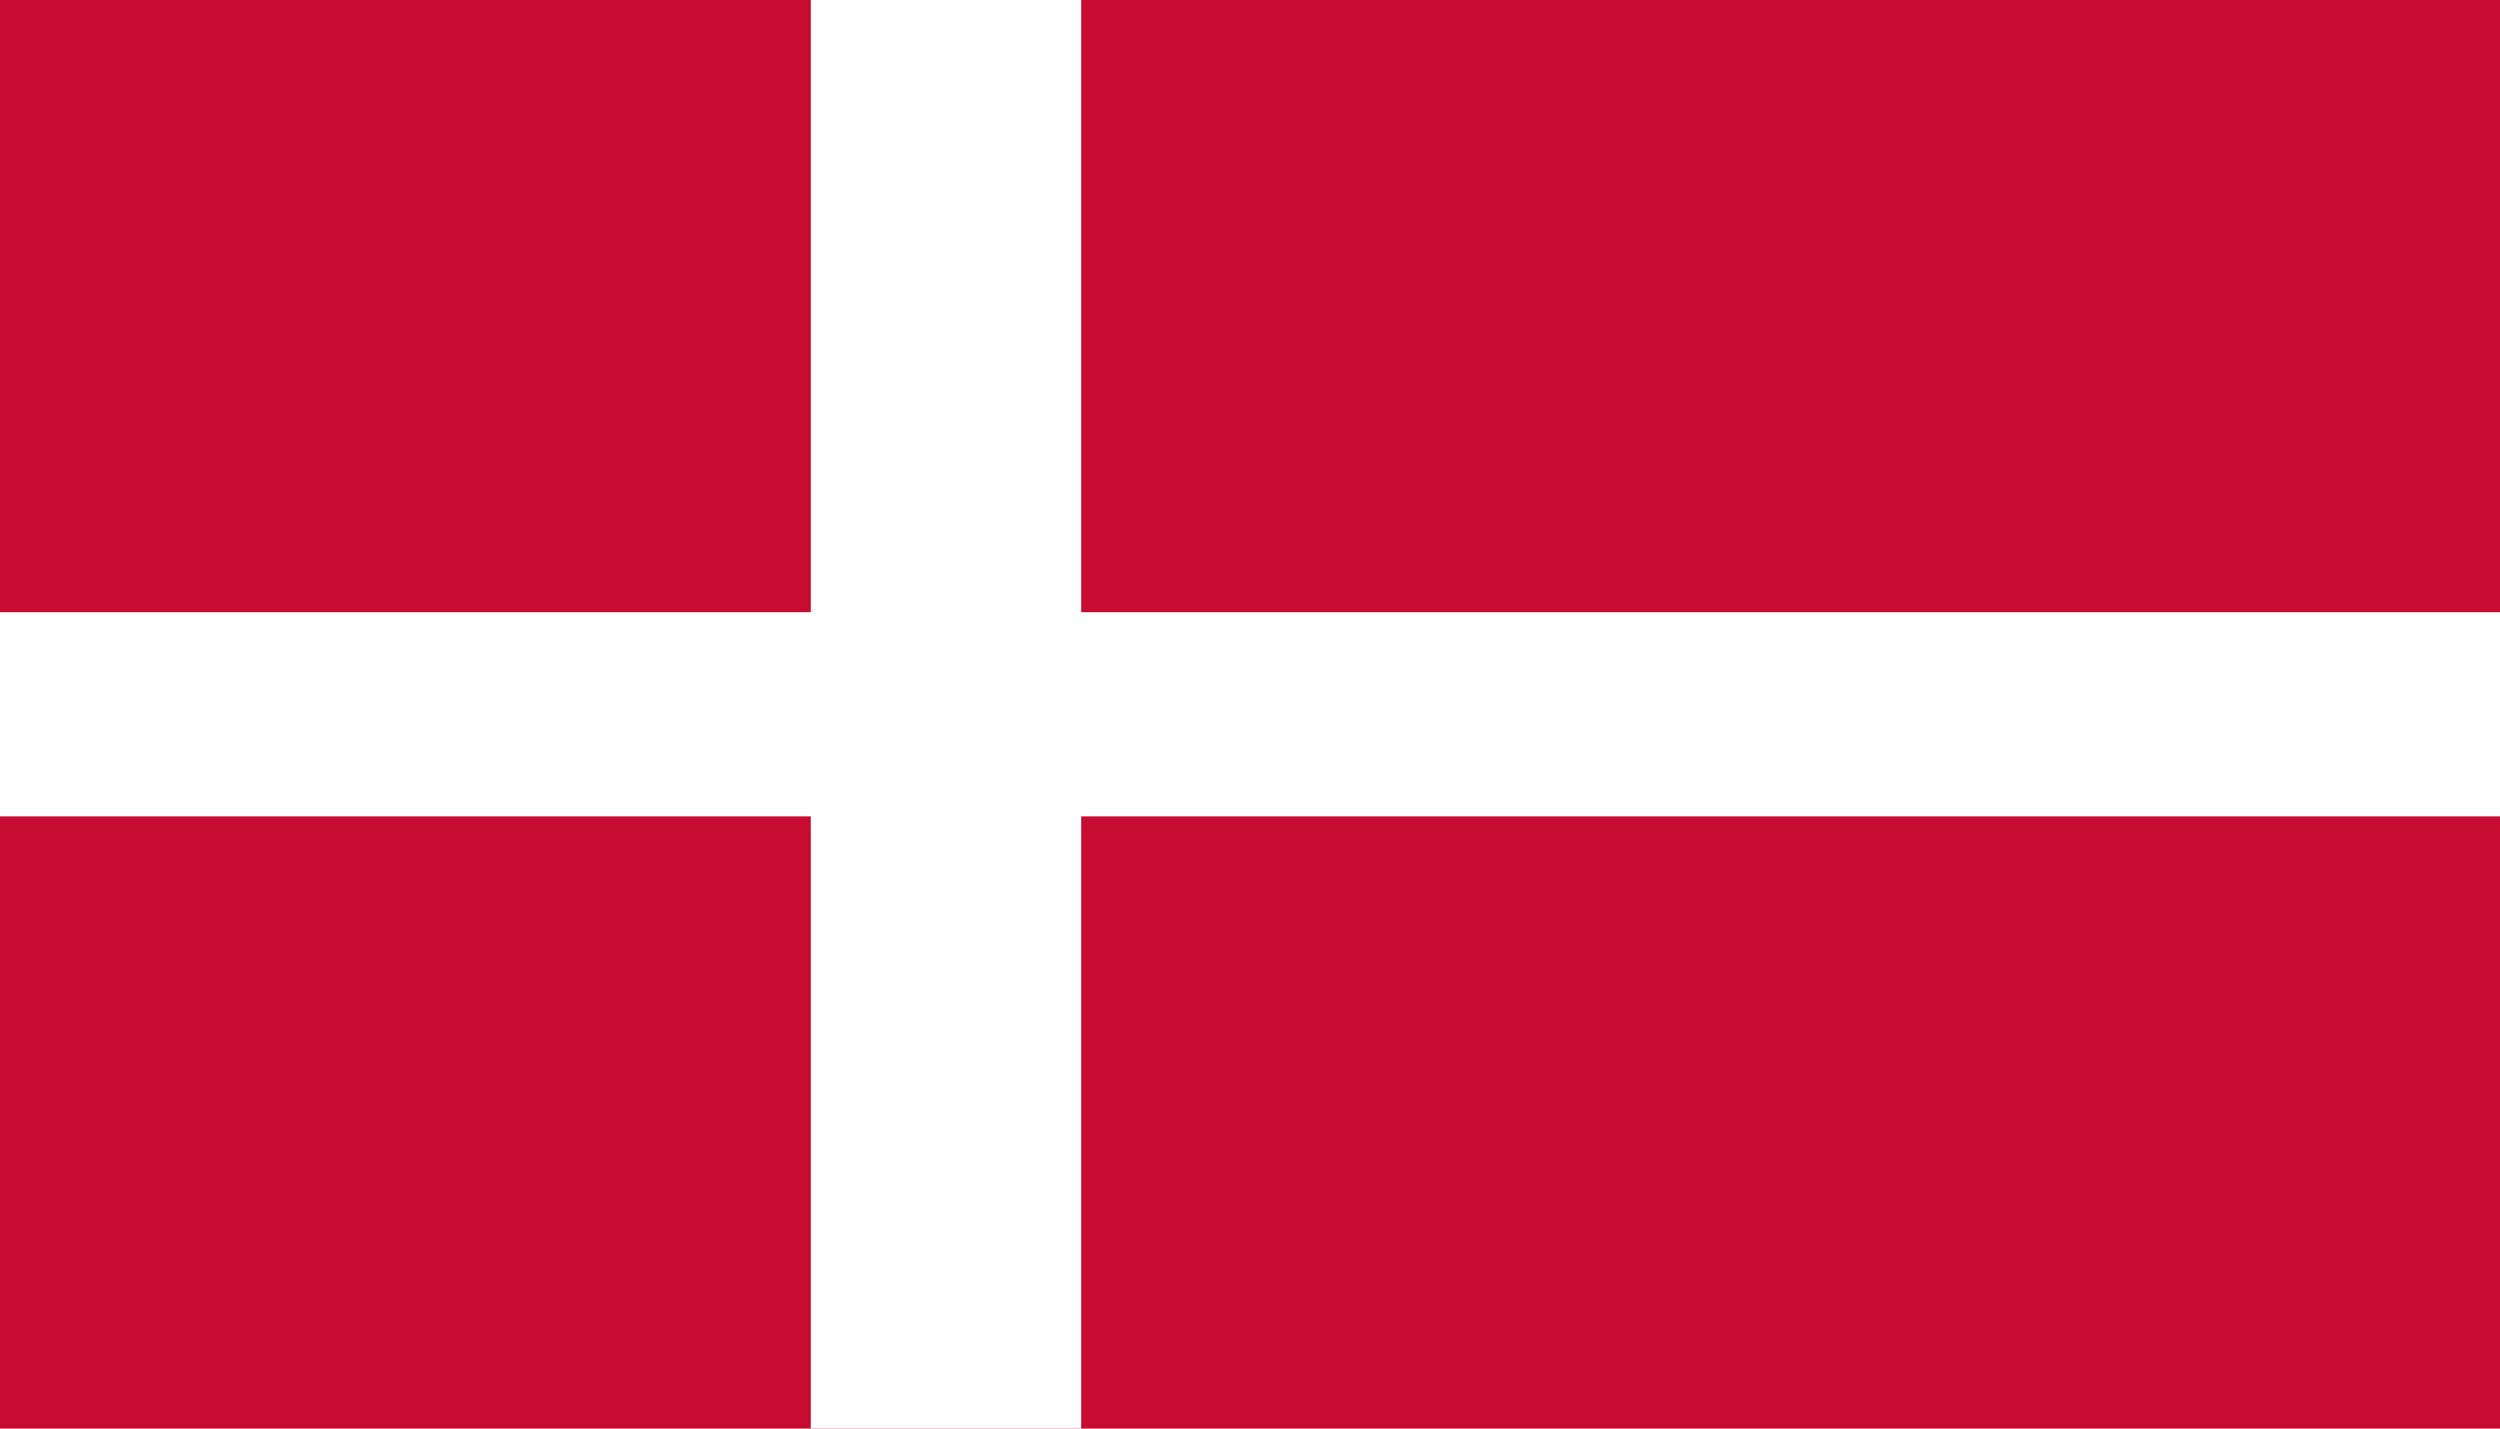 <?xml version="1.0" encoding="UTF-8"?>
<svg xmlns="http://www.w3.org/2000/svg" xmlns:xlink="http://www.w3.org/1999/xlink" width="42px" height="24px" viewBox="0 0 42 24" version="1.1">
<g id="surface1">
<rect x="0" y="0" width="42" height="24" style="fill:rgb(77.647%,4.706%,18.824%);fill-opacity:1;stroke:none;"/>
<path style=" stroke:none;fill-rule:nonzero;fill:rgb(100%,100%,100%);fill-opacity:1;" d="M 13.621 0 L 18.164 0 L 18.164 24 L 13.621 24 Z M 13.621 0 "/>
<path style=" stroke:none;fill-rule:nonzero;fill:rgb(100%,100%,100%);fill-opacity:1;" d="M 0 10.285 L 42 10.285 L 42 13.715 L 0 13.715 Z M 0 10.285 "/>
</g>
</svg>
